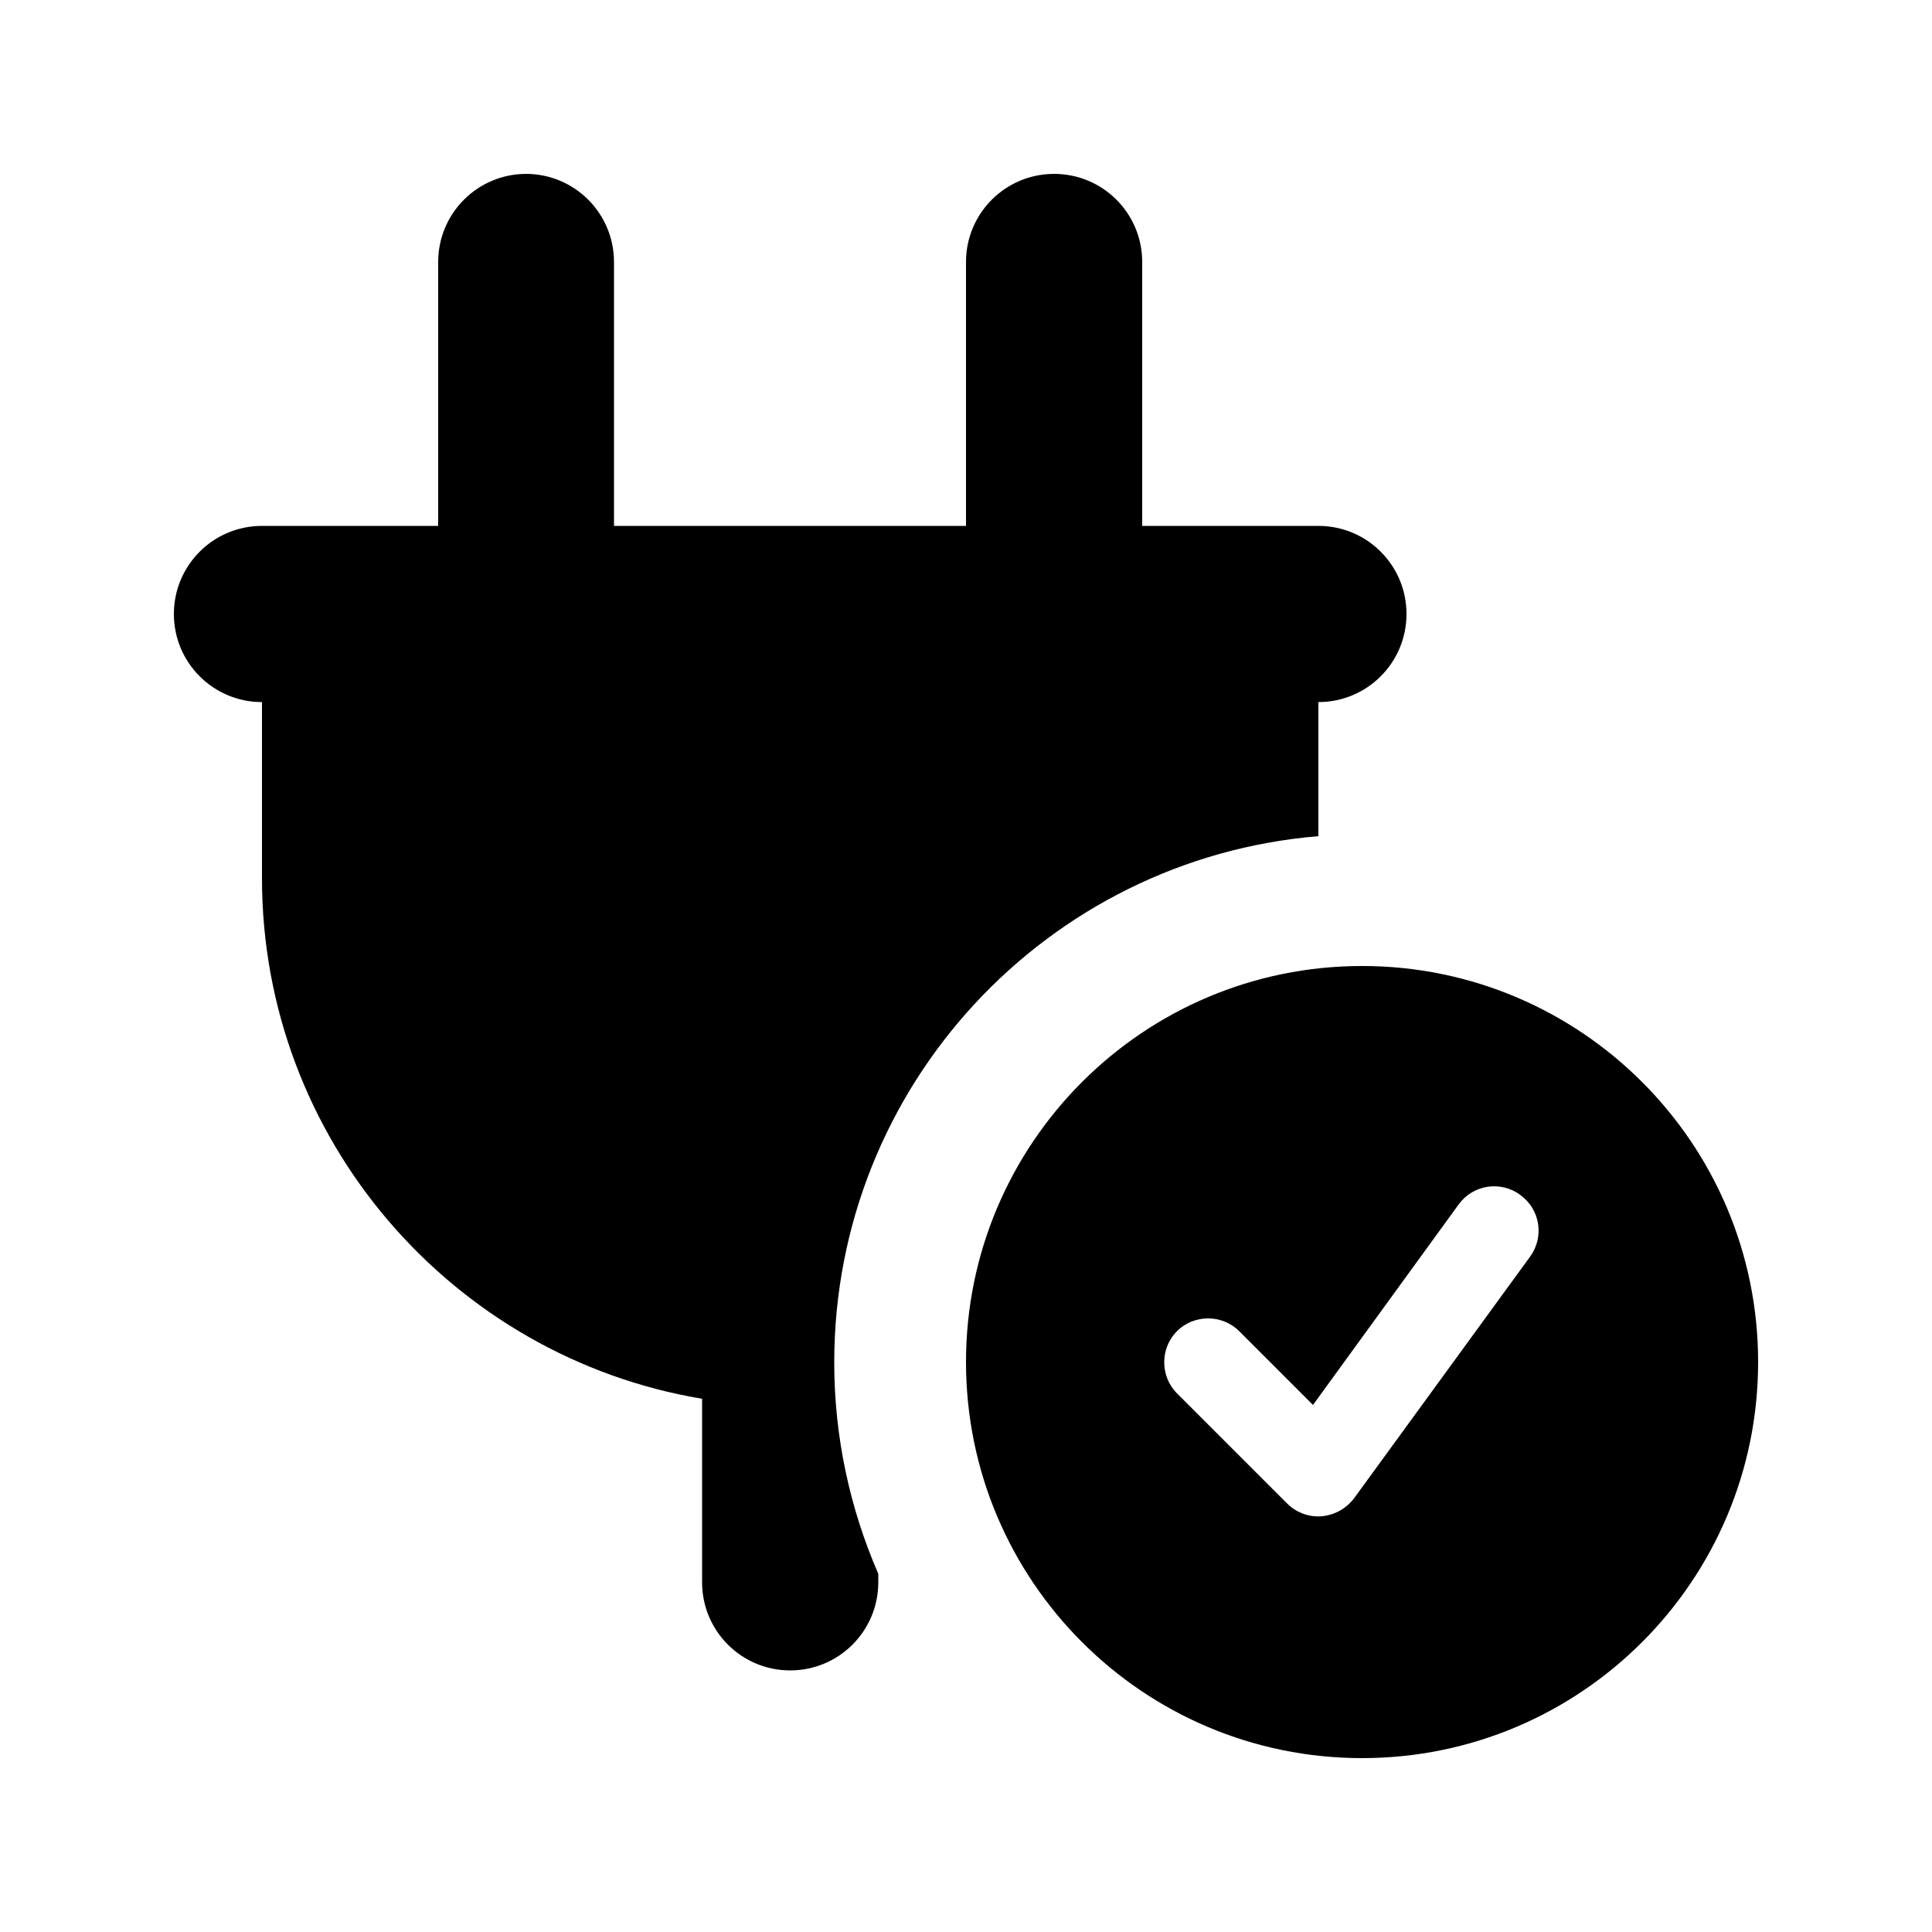 <?xml version="1.0" encoding="UTF-8"?>
<svg width="50" height="50" id="Layer_1" xmlns="http://www.w3.org/2000/svg" version="1.1" viewBox="0 0 50 50">
  <!-- Generator: Adobe Illustrator 29.8.2, SVG Export Plug-In . SVG Version: 2.1.1 Build 3)  -->
  <path d="M13.61,4.5c1.26,0,2.28,1.02,2.28,2.28v6.83h9.11v-6.83c0-1.26,1.02-2.28,2.28-2.28s2.28,1.02,2.28,2.28v6.83h4.56c1.26,0,2.28,1.02,2.28,2.28s-1.02,2.28-2.28,2.28v3.47c-7.02.58-12.53,6.46-12.53,13.62,0,1.94.41,3.79,1.14,5.47v.22c0,1.26-1.02,2.28-2.28,2.28s-2.28-1.02-2.28-2.28v-4.75c-6.46-1.08-11.39-6.71-11.39-13.47v-4.56c-1.26,0-2.28-1.02-2.28-2.28s1.02-2.28,2.28-2.28h4.56v-6.83c0-1.26,1.02-2.28,2.28-2.28ZM25,35.25c0-5.66,4.59-10.25,10.25-10.25s10.25,4.59,10.25,10.25-4.59,10.25-10.25,10.25-10.25-4.59-10.25-10.25ZM39.34,30.92c-.51-.37-1.22-.26-1.59.25l-3.77,5.19-1.91-1.91c-.44-.44-1.17-.44-1.61,0-.44.44-.44,1.17,0,1.61l2.85,2.85c.23.23.56.36.9.33.33-.03.63-.2.83-.46l4.56-6.26c.37-.51.26-1.22-.25-1.59Z"/>
</svg>
